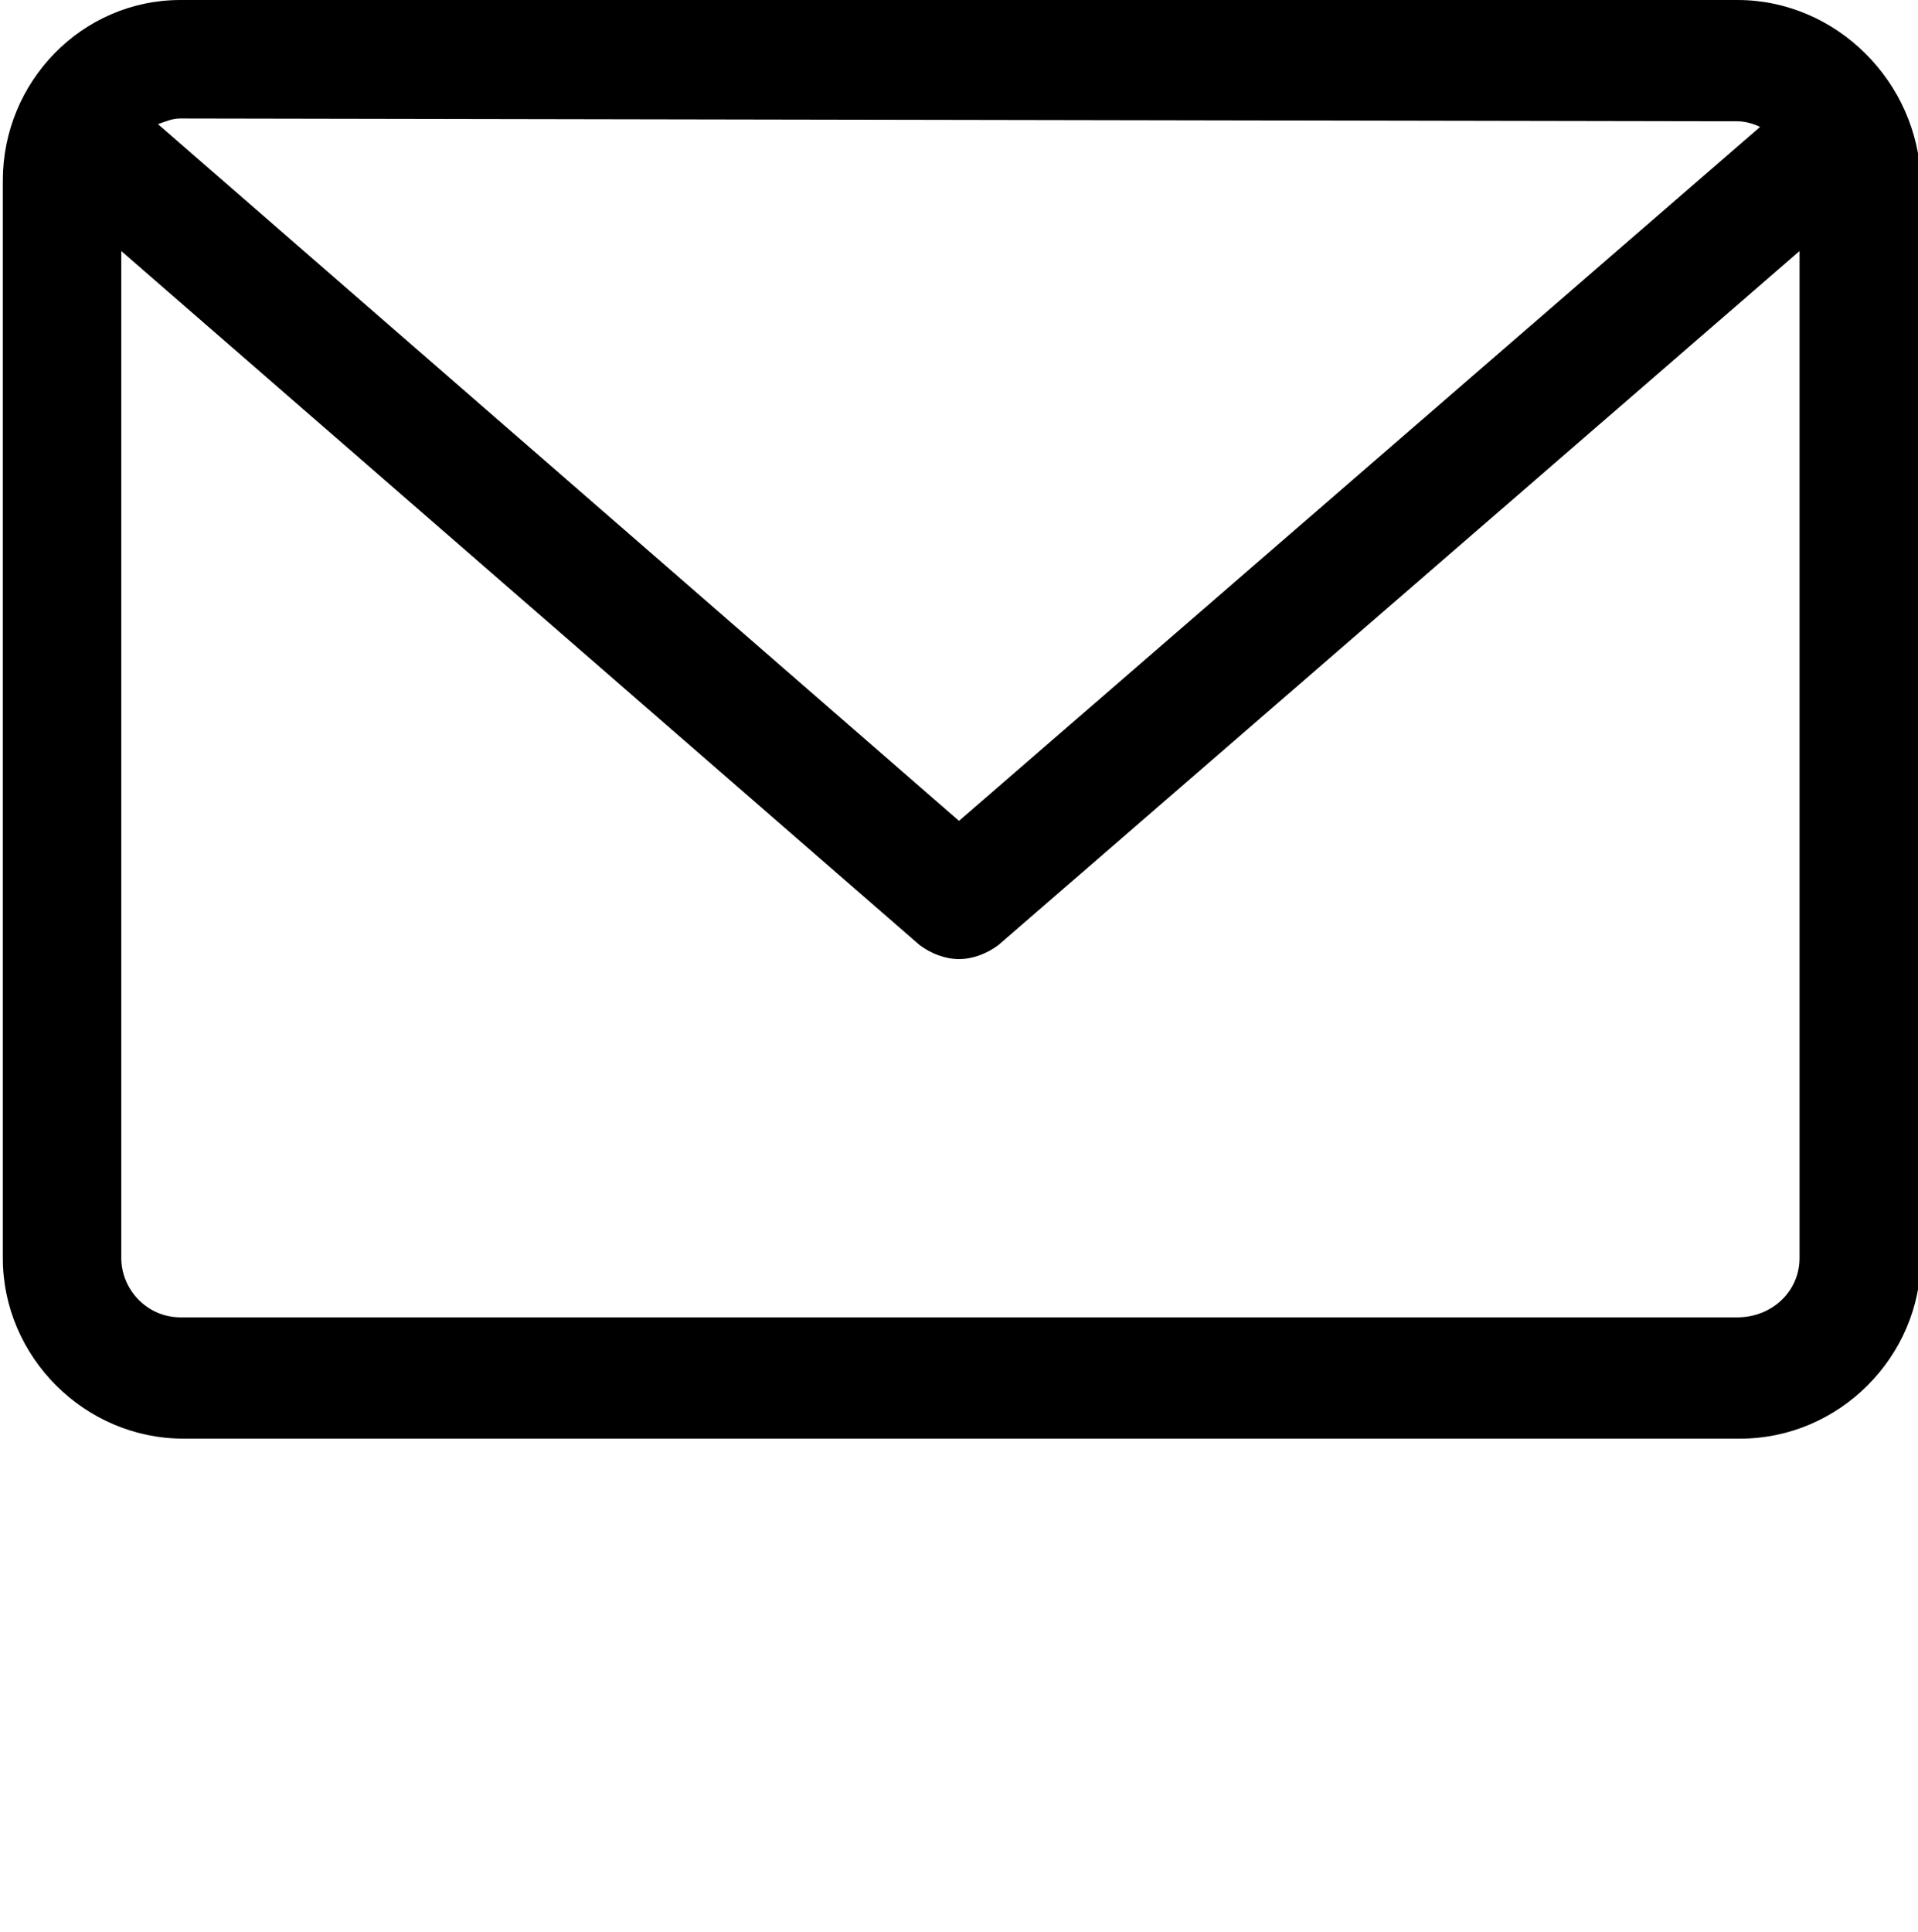 <?xml version="1.0" encoding="utf-8"?>
<!-- Generator: Adobe Illustrator 24.0.1, SVG Export Plug-In . SVG Version: 6.00 Build 0)  -->
<svg version="1.1" id="Ebene_1" xmlns="http://www.w3.org/2000/svg" xmlns:xlink="http://www.w3.org/1999/xlink" x="0px" y="0px"
	 viewBox="0 0 68 68.5" style="enable-background:new 0 0 68 68.5;" xml:space="preserve">
<path d="M61.6,0H6.4C2.9,0,0.1,2.9,0.1,6.4v38.2c0,3.5,2.9,6.4,6.4,6.4h55.2c3.5,0,6.4-2.9,6.4-6.4V6.4C68,2.9,65.1,0,61.6,0z
	 M61.6,4.3c0.3,0,0.6,0.1,0.8,0.2L34,29.1L5.6,4.4c0.3-0.1,0.5-0.2,0.8-0.2L61.6,4.3z M61.6,46.7H6.4c-1.2,0-2.1-1-2.1-2.1V8.9
	l28.3,24.6C33,33.8,33.5,34,34,34s1-0.2,1.4-0.5L63.8,8.9v35.7C63.8,45.8,62.8,46.7,61.6,46.7z"/>
</svg>
